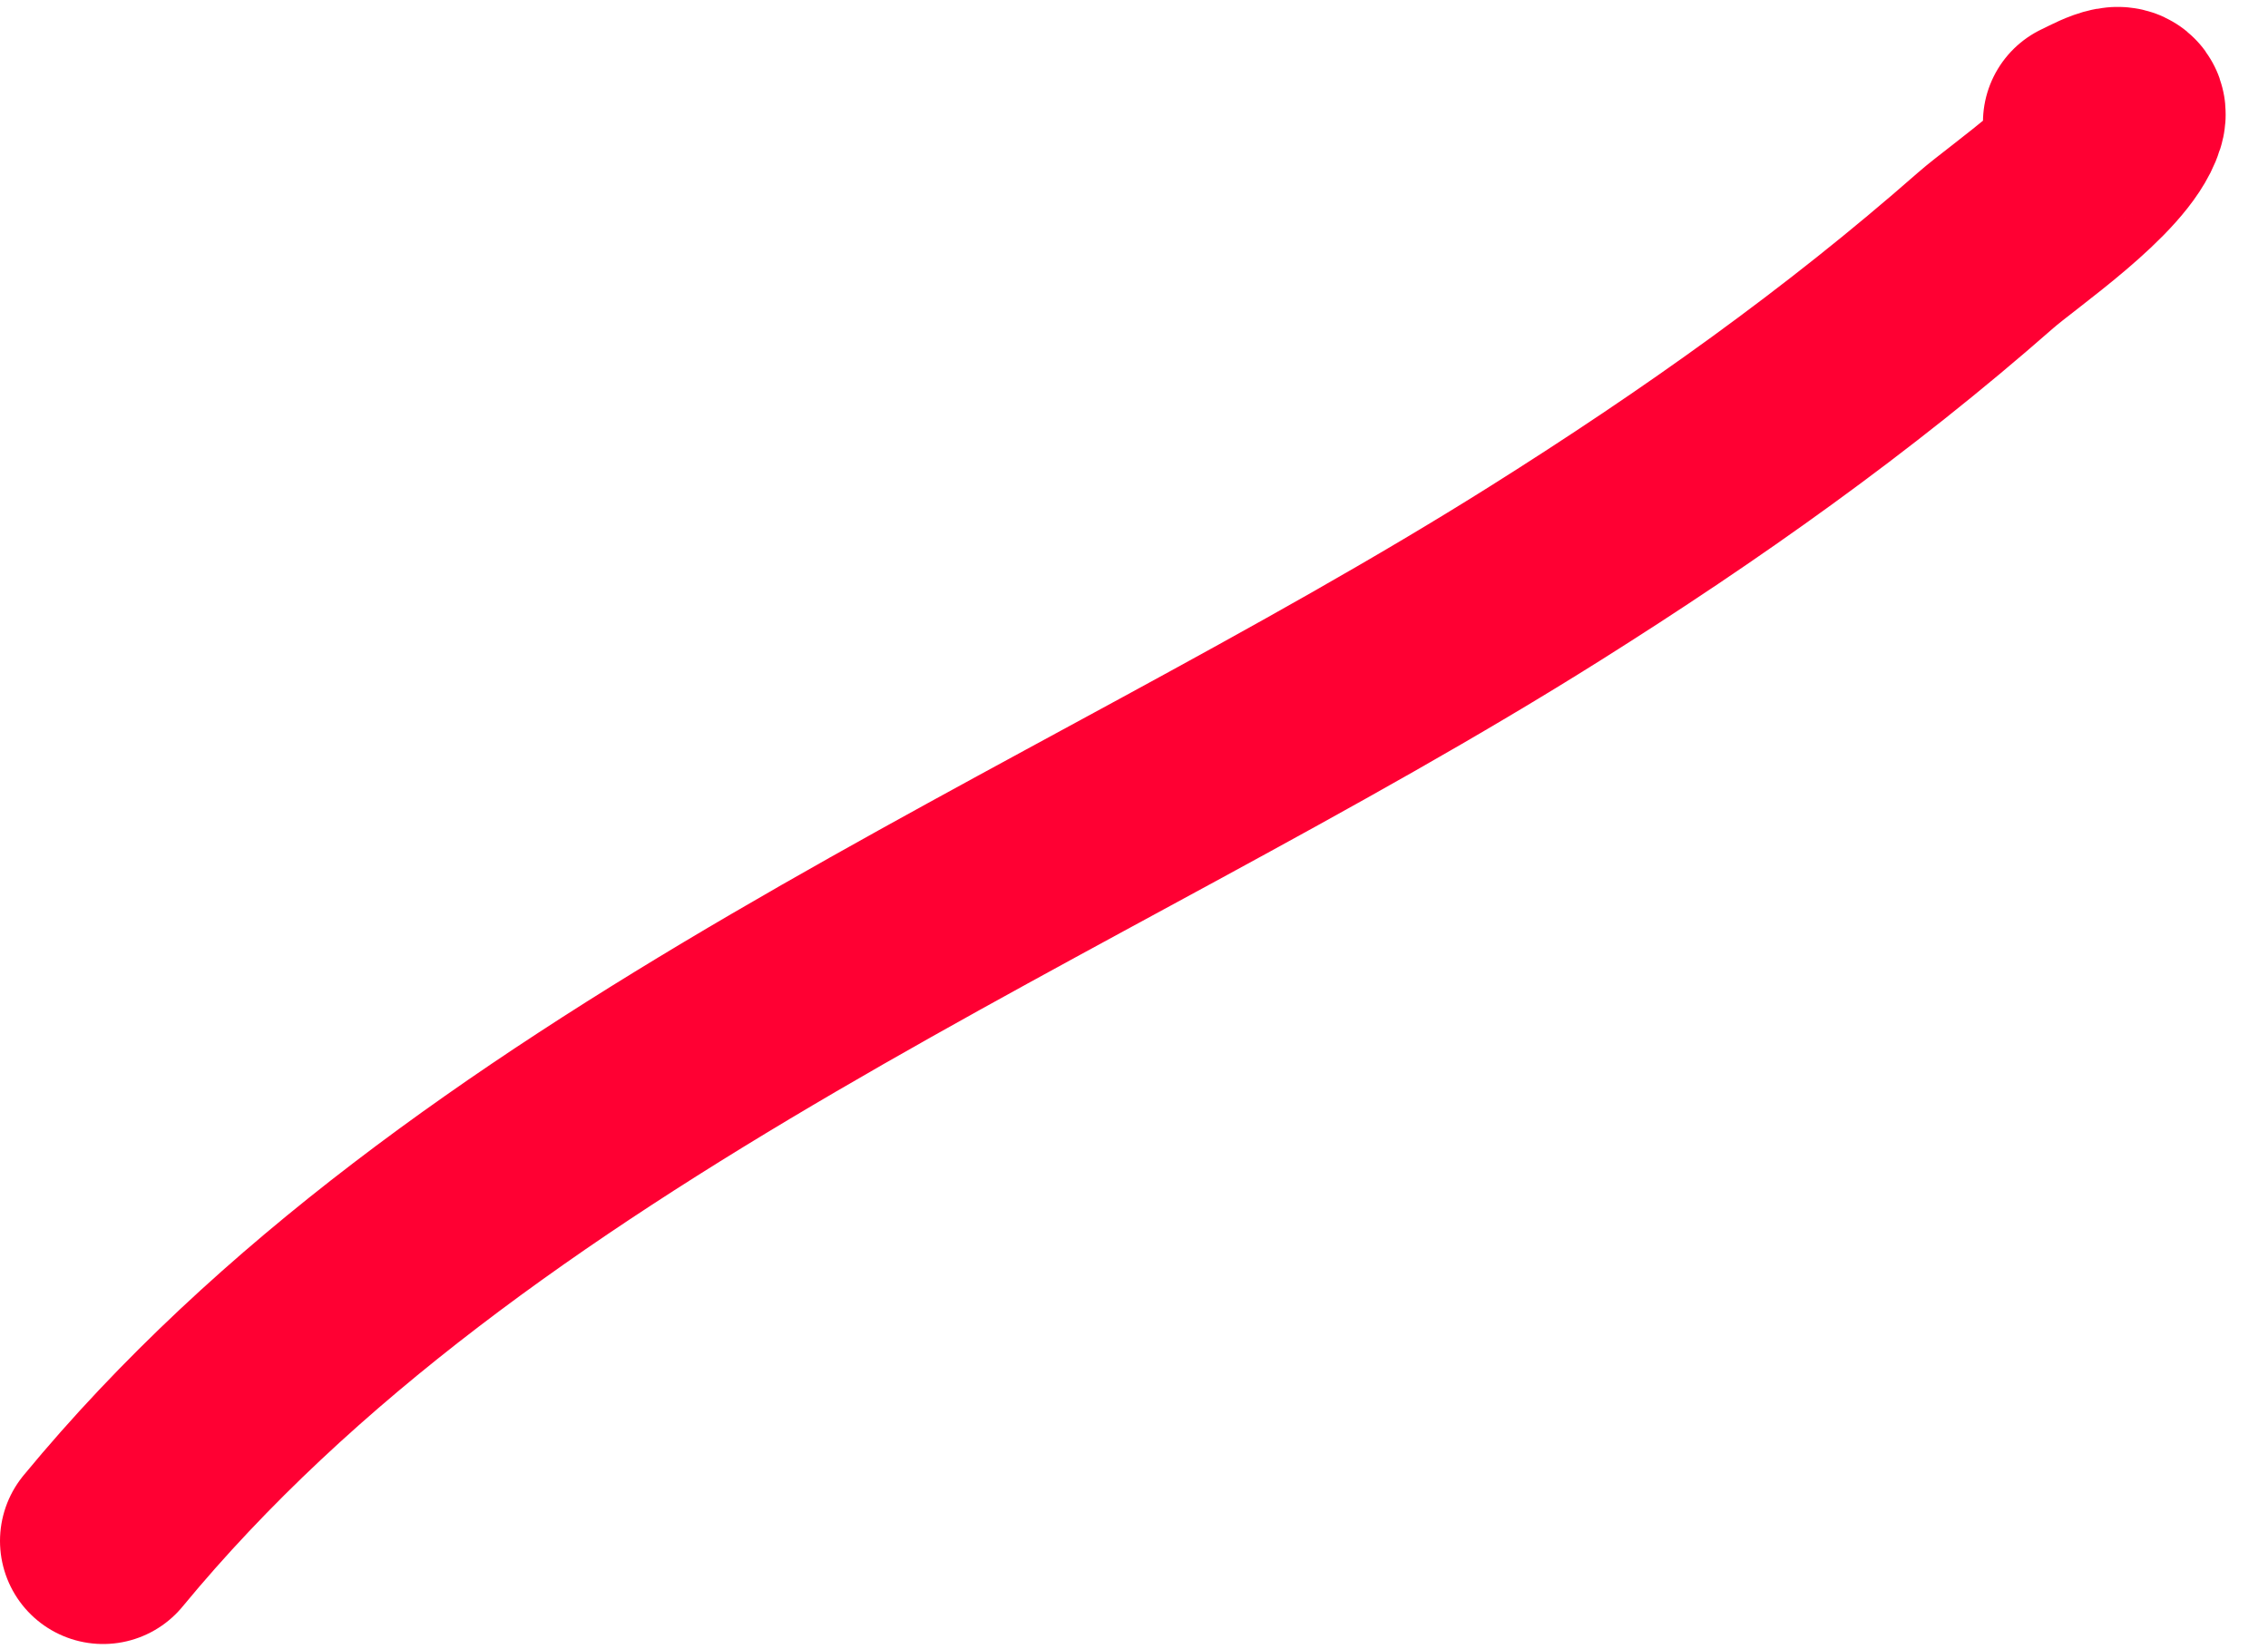 <?xml version="1.0" encoding="UTF-8"?> <svg xmlns="http://www.w3.org/2000/svg" width="44" height="32" viewBox="0 0 44 32" fill="none"><path d="M2 29.9C9.08 21.315 20.824 16.885 29.981 11.123C32.999 9.223 35.846 7.208 38.522 4.858C39.061 4.384 40.897 3.144 41.166 2.286C41.282 1.918 40.58 2.329 40.47 2.373" stroke="#FF0033" stroke-width="4" stroke-linecap="round"></path></svg> 